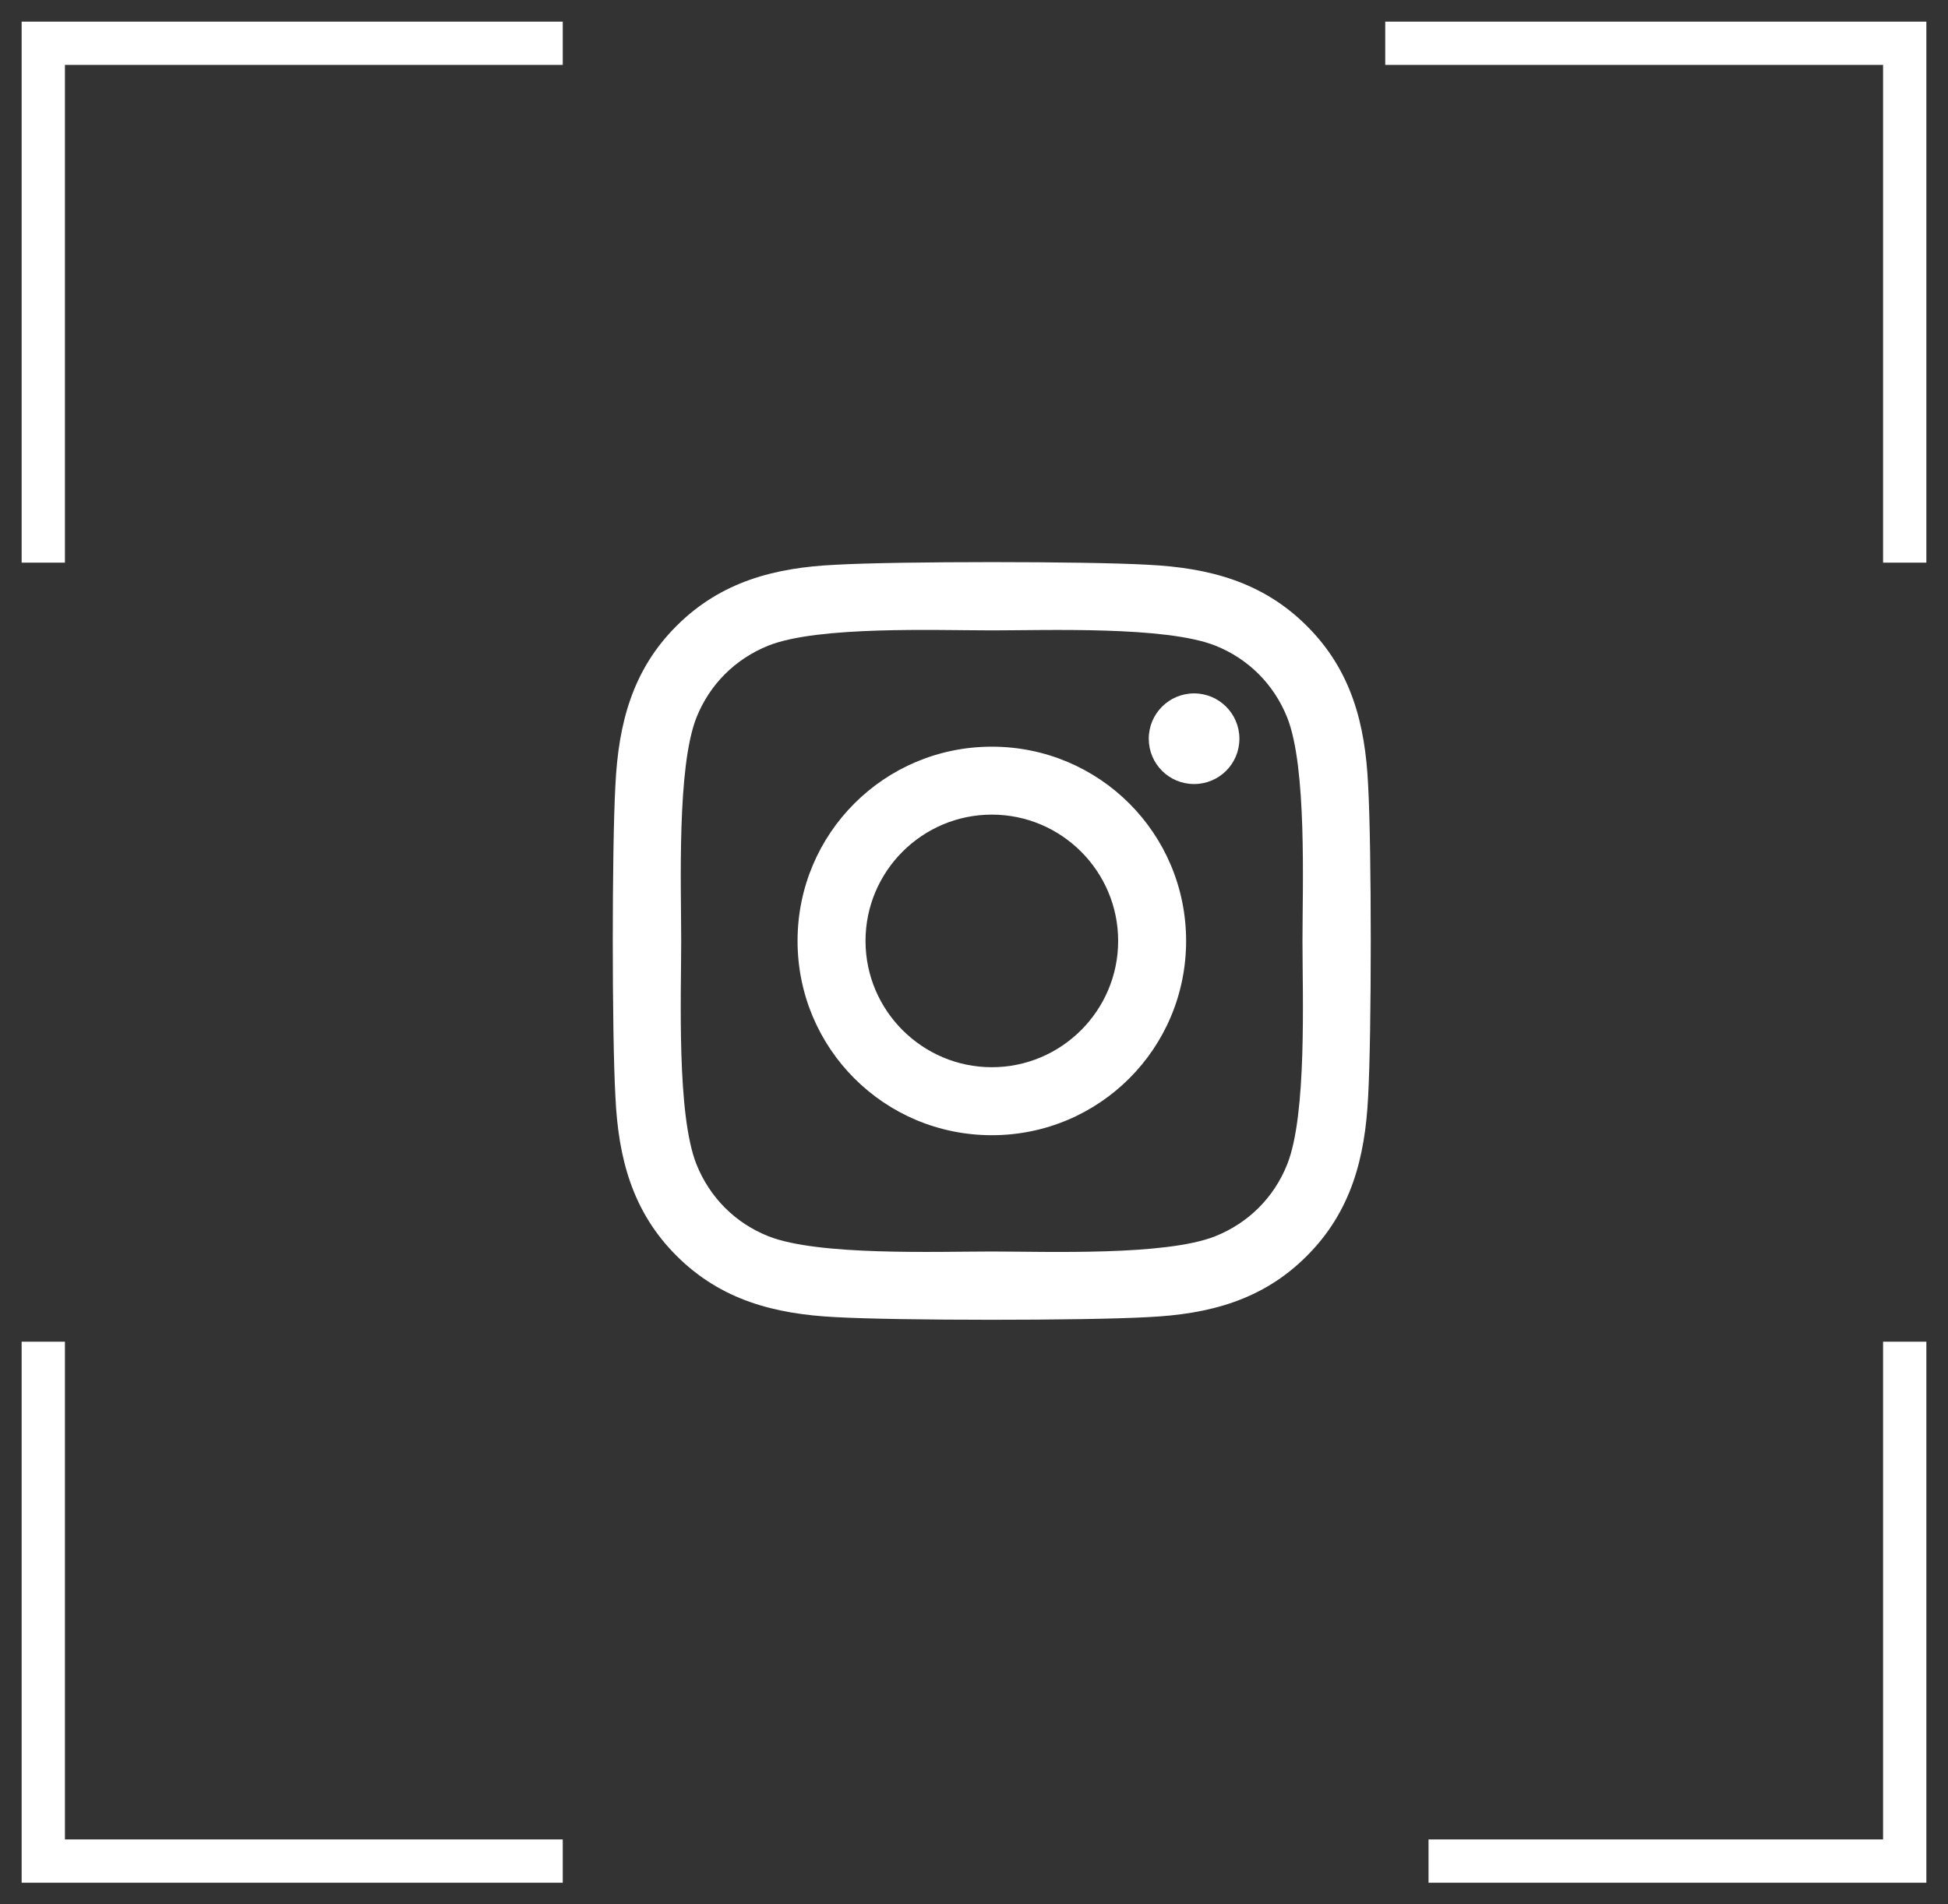 <svg width="45" height="44" viewBox="0 0 45 44" fill="none" xmlns="http://www.w3.org/2000/svg">
<rect x="0" y="0" width="45" height="44" fill="#333333" stroke="none"/>
<path d="M13 43H1V31" stroke="white"/>
<path d="M32 1H44V13" stroke="white"/>
<path d="M13 1H1V13" stroke="white"/>
<path d="M33 43H44V31" stroke="white"/>
<path d="M22.912 17.252C20.428 17.252 18.424 19.256 18.424 21.74C18.424 24.225 20.428 26.229 22.912 26.229C25.396 26.229 27.4 24.225 27.4 21.74C27.4 19.256 25.396 17.252 22.912 17.252ZM22.912 24.658C21.307 24.658 19.994 23.35 19.994 21.74C19.994 20.131 21.303 18.822 22.912 18.822C24.521 18.822 25.83 20.131 25.83 21.74C25.83 23.35 24.518 24.658 22.912 24.658ZM28.631 17.068C28.631 17.65 28.162 18.115 27.584 18.115C27.002 18.115 26.537 17.646 26.537 17.068C26.537 16.49 27.006 16.021 27.584 16.021C28.162 16.021 28.631 16.49 28.631 17.068ZM31.604 18.131C31.537 16.729 31.217 15.486 30.189 14.463C29.166 13.44 27.924 13.119 26.521 13.049C25.076 12.967 20.744 12.967 19.299 13.049C17.9 13.115 16.658 13.435 15.631 14.459C14.604 15.482 14.287 16.725 14.217 18.127C14.135 19.572 14.135 23.904 14.217 25.35C14.283 26.752 14.604 27.994 15.631 29.018C16.658 30.041 17.896 30.361 19.299 30.432C20.744 30.514 25.076 30.514 26.521 30.432C27.924 30.365 29.166 30.045 30.189 29.018C31.213 27.994 31.533 26.752 31.604 25.35C31.686 23.904 31.686 19.576 31.604 18.131ZM29.736 26.9C29.432 27.666 28.842 28.256 28.072 28.564C26.92 29.021 24.186 28.916 22.912 28.916C21.639 28.916 18.9 29.018 17.752 28.564C16.986 28.26 16.396 27.67 16.088 26.9C15.631 25.748 15.736 23.014 15.736 21.74C15.736 20.467 15.635 17.729 16.088 16.58C16.393 15.815 16.982 15.225 17.752 14.916C18.904 14.459 21.639 14.565 22.912 14.565C24.186 14.565 26.924 14.463 28.072 14.916C28.838 15.221 29.428 15.81 29.736 16.58C30.193 17.732 30.088 20.467 30.088 21.74C30.088 23.014 30.193 25.752 29.736 26.9Z" fill="white"/>
</svg>
